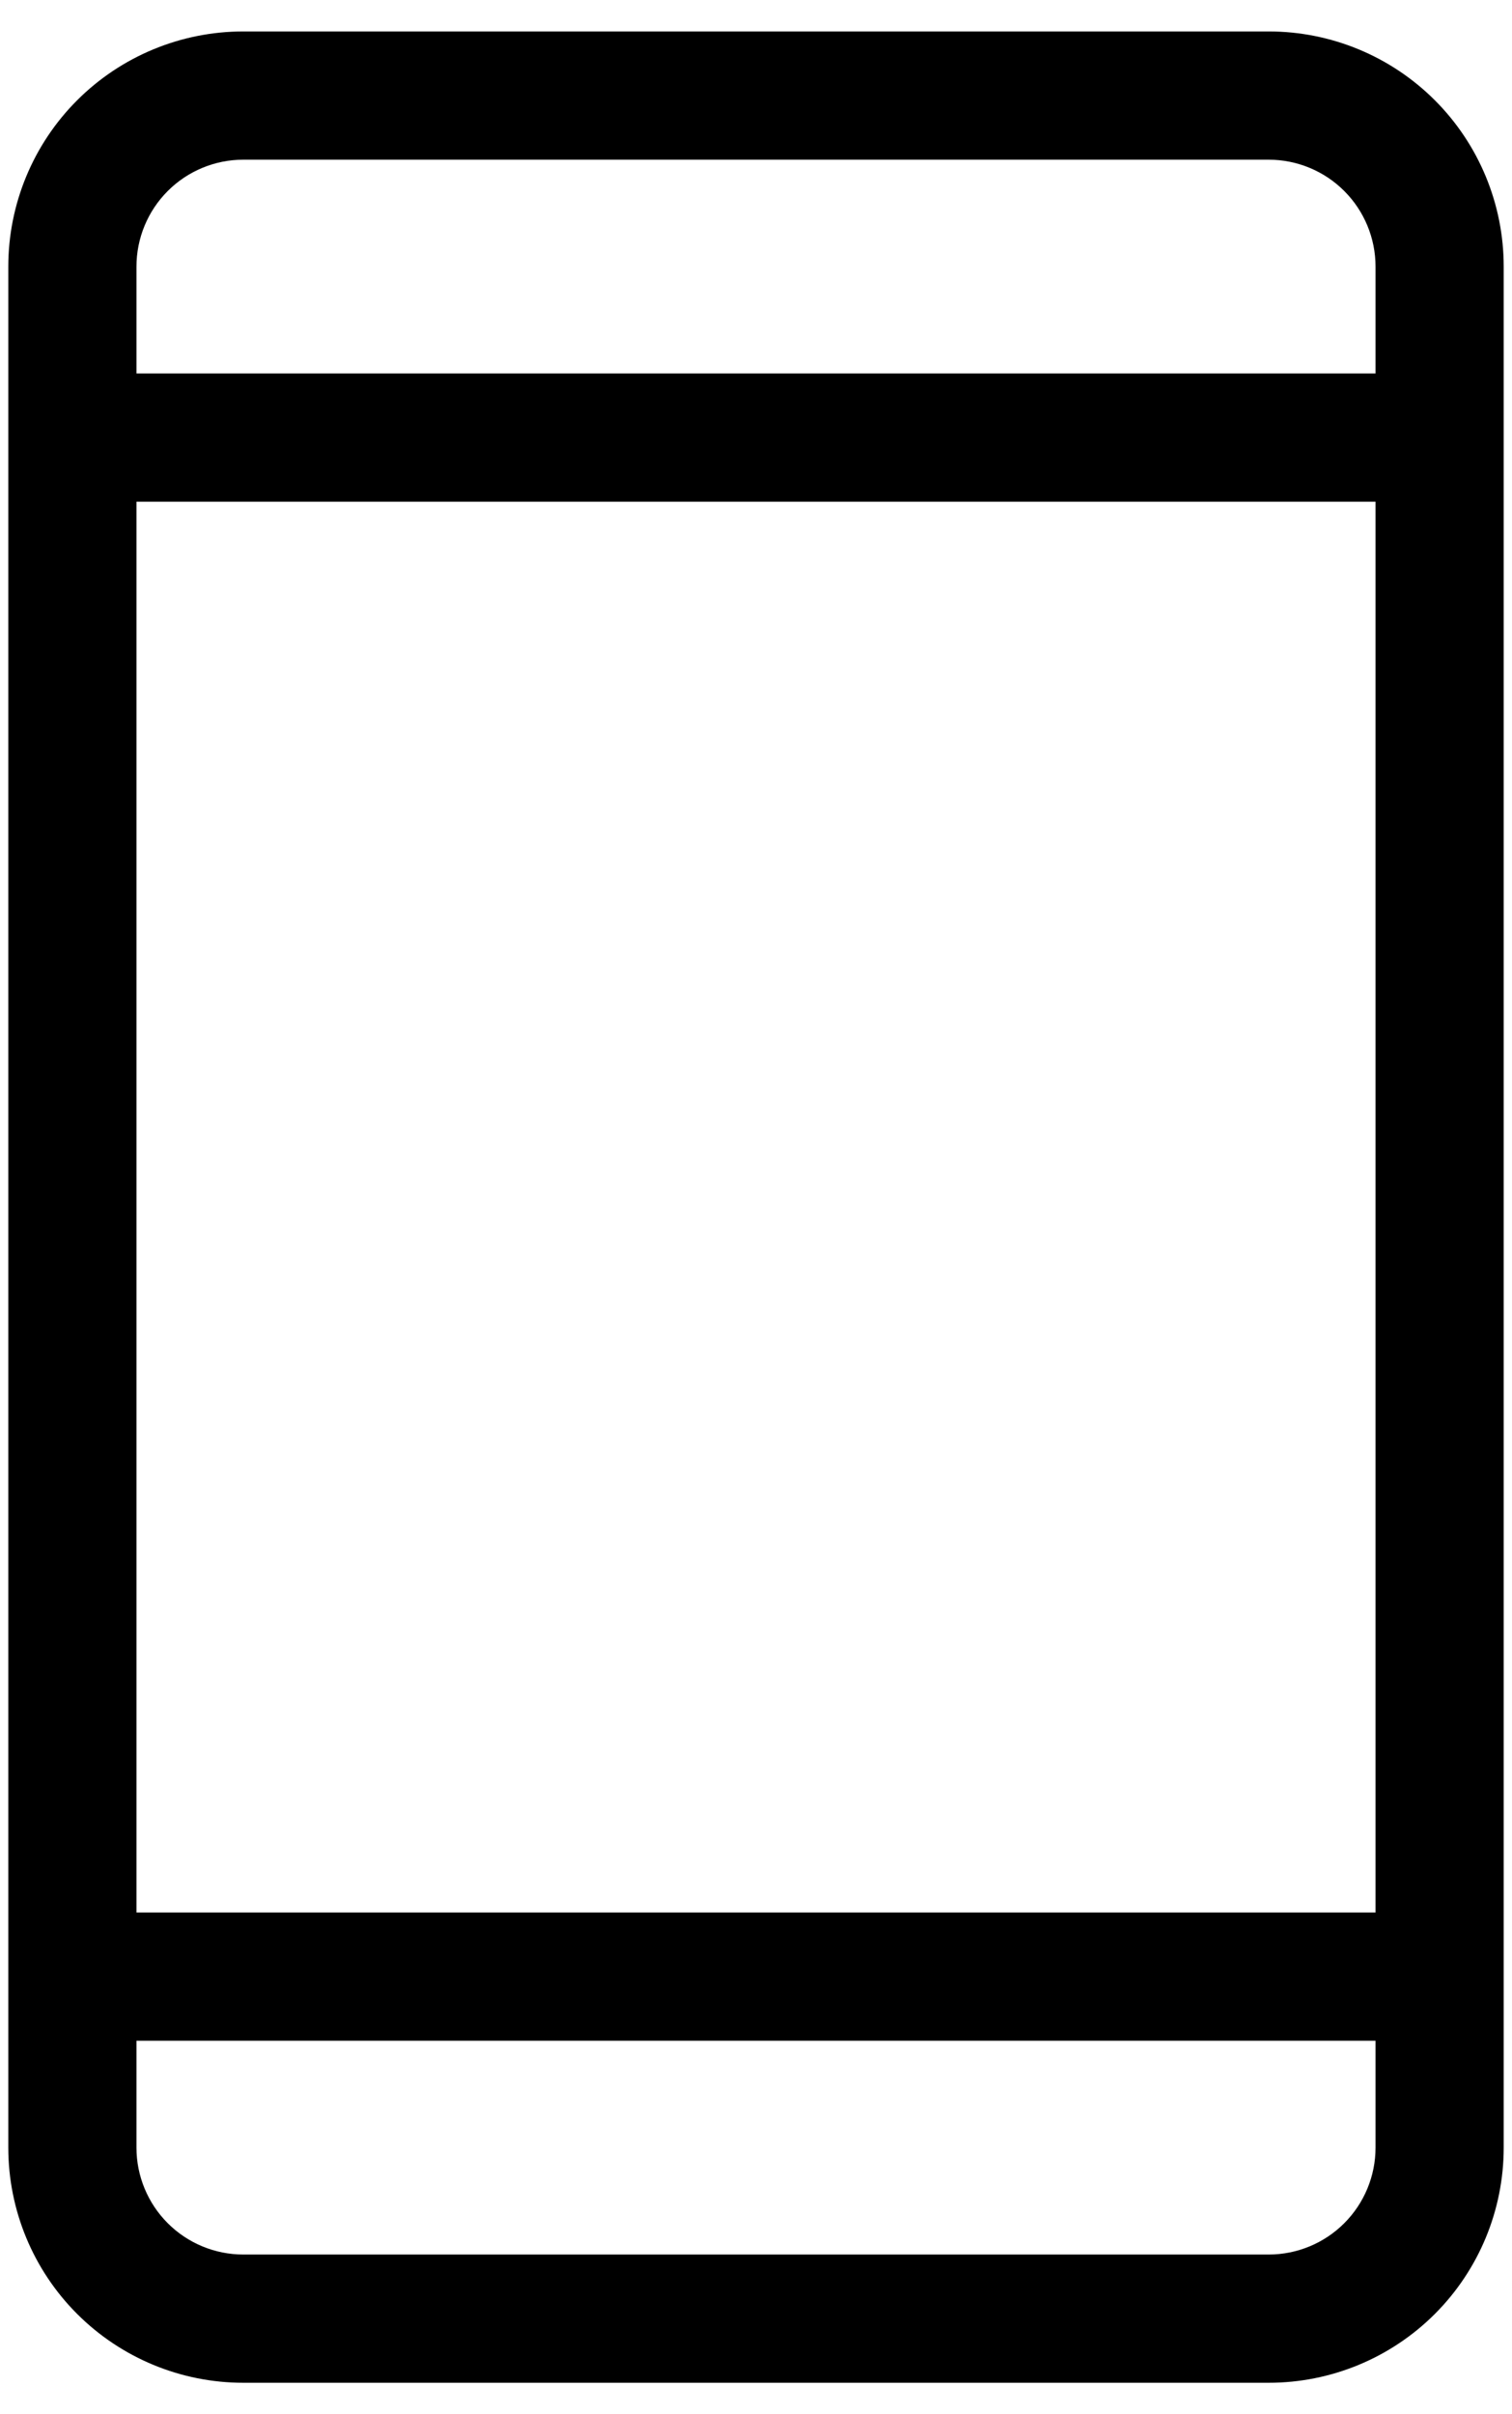 <svg xmlns="http://www.w3.org/2000/svg" width="47" height="75" viewBox="0 0 47 75" fill="none"><path d="M39.438 0.977H7.562C5.625 0.977 3.767 1.746 2.397 3.116C1.027 4.486 0.258 6.344 0.258 8.281V66.719C0.258 68.656 1.027 70.514 2.397 71.884C3.767 73.254 5.625 74.023 7.562 74.023H39.438C41.375 74.023 43.233 73.254 44.603 71.884C45.973 70.514 46.742 68.656 46.742 66.719V8.281C46.742 6.344 45.973 4.486 44.603 3.116C43.233 1.746 41.375 0.977 39.438 0.977ZM4.242 15.586H42.758V59.414H4.242V15.586ZM7.562 4.961H39.438C40.318 4.961 41.163 5.311 41.785 5.933C42.408 6.556 42.758 7.401 42.758 8.281V11.602H4.242V8.281C4.242 7.401 4.592 6.556 5.215 5.933C5.837 5.311 6.682 4.961 7.562 4.961ZM39.438 70.039H7.562C6.682 70.039 5.837 69.689 5.215 69.067C4.592 68.444 4.242 67.599 4.242 66.719V63.398H42.758V66.719C42.758 67.599 42.408 68.444 41.785 69.067C41.163 69.689 40.318 70.039 39.438 70.039Z" fill="black"></path></svg>